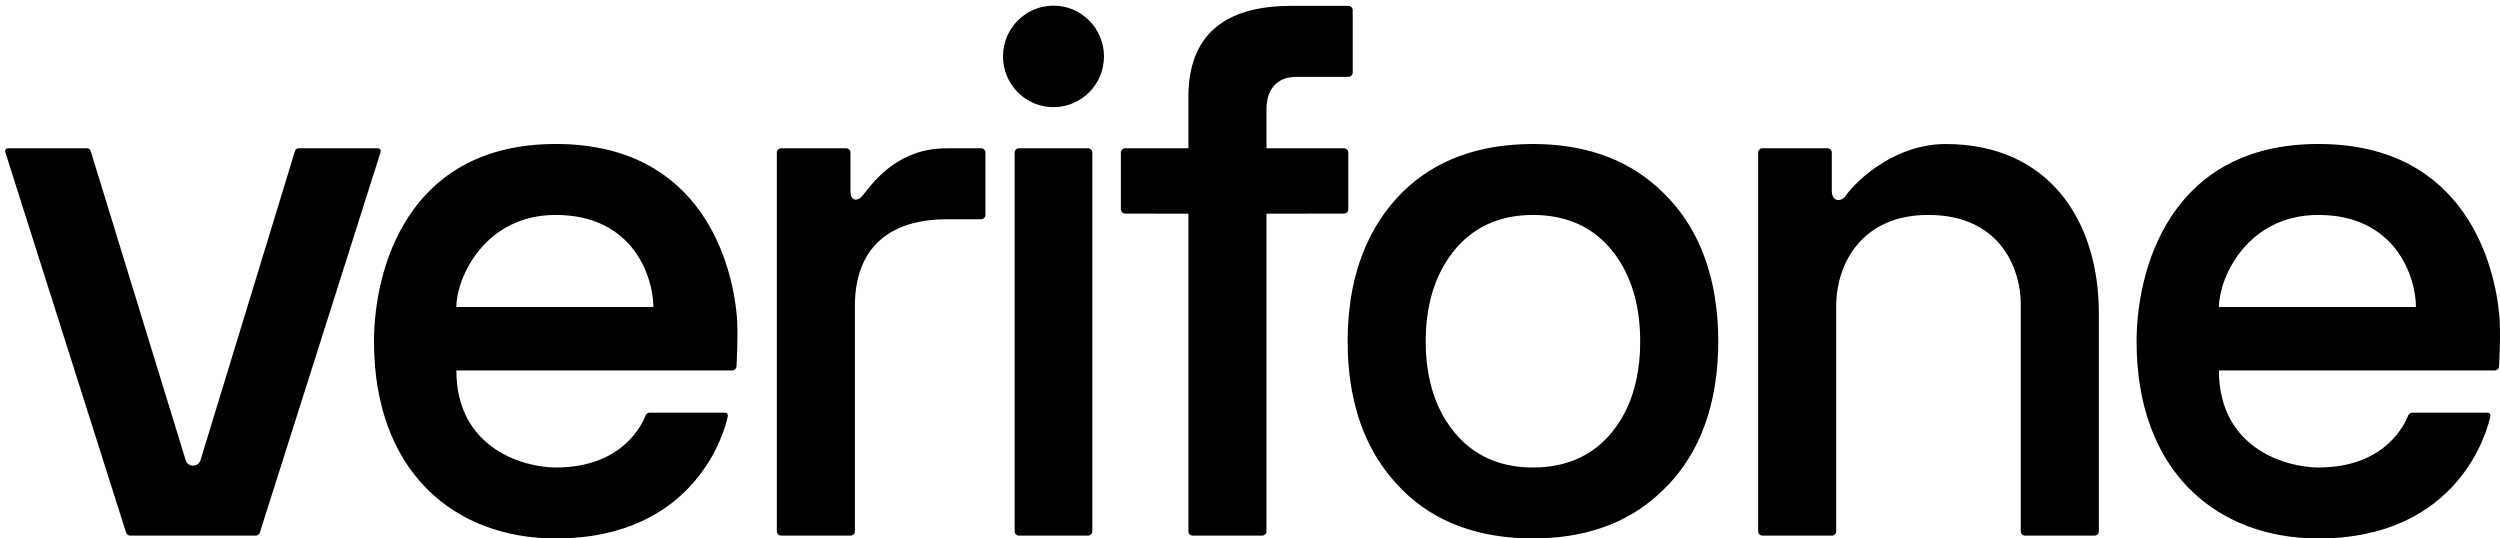 <svg xmlns="http://www.w3.org/2000/svg" width="100%" viewBox="0 0 130 28" fill="none"><path fill-rule="evenodd" clip-rule="evenodd" d="M52.156 2.934C52.156 1.476 53.332 0.294 54.781 0.294C56.231 0.294 57.407 1.476 57.407 2.934C57.407 4.391 56.231 5.573 54.781 5.573C53.332 5.573 52.156 4.391 52.156 2.934ZM51.019 7.711H49.232C46.815 7.711 45.567 9.25 44.874 10.15C44.609 10.494 44.225 10.466 44.225 9.967V7.936C44.225 7.812 44.125 7.711 44.002 7.711H40.618C40.495 7.711 40.395 7.812 40.395 7.936V27.627C40.395 27.751 40.495 27.852 40.618 27.852H44.231C44.355 27.852 44.455 27.751 44.455 27.627V15.908C44.455 12.871 46.269 11.402 49.234 11.402L51.019 11.401C51.142 11.401 51.242 11.301 51.242 11.177V7.936C51.242 7.812 51.142 7.711 51.019 7.711ZM56.579 7.711H52.984C52.861 7.711 52.761 7.812 52.761 7.936V27.627C52.761 27.751 52.861 27.852 52.984 27.852H56.579C56.702 27.852 56.802 27.751 56.802 27.627V7.936C56.802 7.812 56.702 7.711 56.579 7.711ZM70.11 10.882V7.935C70.11 7.812 70.01 7.711 69.887 7.711L65.857 7.71V5.691C65.857 5.149 65.992 4.739 66.27 4.438C66.543 4.141 66.917 3.997 67.412 3.997H69.914C69.915 3.997 69.916 3.997 69.917 3.997C69.918 3.996 69.919 3.996 69.92 3.996H70.118C70.241 3.996 70.341 3.896 70.341 3.772V3.586V0.717V0.531C70.341 0.407 70.241 0.306 70.118 0.306H69.914H69.296H67.134C63.593 0.306 61.797 1.899 61.797 5.039V7.711H58.508C58.385 7.711 58.285 7.812 58.285 7.935V10.882C58.285 11.006 58.385 11.107 58.508 11.107L61.797 11.111V26.59V27.441V27.628C61.797 27.751 61.897 27.852 62.02 27.852H62.224H65.448H65.633C65.756 27.852 65.856 27.751 65.856 27.628V27.448C65.856 27.445 65.857 27.443 65.857 27.441V11.111L69.887 11.107C70.01 11.107 70.11 11.006 70.11 10.882ZM28.9 11.177C25.191 11.177 23.731 14.459 23.731 15.963L33.975 15.963C33.975 14.459 32.962 11.177 28.9 11.177ZM19.448 17.753C19.448 14.072 21.138 7.487 28.9 7.487C36.635 7.487 38.094 13.943 38.313 16.409C38.397 17.356 38.297 19.051 38.297 19.051C38.29 19.17 38.192 19.263 38.074 19.263L23.731 19.263C23.731 23.375 27.307 24.31 28.9 24.31C32.43 24.31 33.408 21.995 33.565 21.624C33.571 21.61 33.576 21.598 33.58 21.589C33.616 21.509 33.695 21.459 33.782 21.459H37.689C37.794 21.459 37.867 21.522 37.842 21.66C37.701 22.354 36.221 28 28.9 28C23.62 28 19.448 24.522 19.448 17.753ZM115.385 15.963C115.385 14.459 116.845 11.177 120.554 11.177C124.615 11.177 125.629 14.459 125.629 15.963L115.385 15.963ZM129.966 16.409C129.748 13.943 128.289 7.487 120.554 7.487C112.792 7.487 111.102 14.072 111.102 17.753C111.102 24.522 115.274 28 120.554 28C127.875 28 129.354 22.354 129.496 21.66C129.521 21.522 129.448 21.459 129.343 21.459H125.436C125.348 21.459 125.27 21.509 125.234 21.589C125.231 21.595 125.228 21.602 125.224 21.61L125.218 21.625C125.062 21.995 124.084 24.31 120.554 24.31C118.96 24.31 115.384 23.375 115.384 19.263L129.728 19.263C129.846 19.263 129.944 19.17 129.95 19.051C129.95 19.051 130.05 17.356 129.966 16.409ZM85.282 18.16L85.284 18.138C85.284 18.127 85.284 18.117 85.284 18.107C85.288 17.99 85.29 17.872 85.29 17.753C85.29 17.636 85.288 17.52 85.284 17.406C85.283 17.352 85.28 17.3 85.277 17.247L85.275 17.218L85.273 17.168C85.272 17.135 85.27 17.101 85.268 17.068C85.264 17.007 85.259 16.947 85.254 16.886L85.251 16.856L85.248 16.814C85.246 16.787 85.243 16.759 85.241 16.733C85.235 16.668 85.227 16.605 85.219 16.541L85.219 16.54V16.539C85.213 16.49 85.207 16.441 85.201 16.393C85.197 16.361 85.192 16.33 85.187 16.299V16.298L85.18 16.254C85.17 16.183 85.159 16.111 85.146 16.041C85.144 16.032 85.143 16.023 85.141 16.014C85.139 16.005 85.137 15.996 85.136 15.986C84.917 14.808 84.466 13.8 83.785 12.978C83.046 12.084 82.093 11.52 80.943 11.293L80.937 11.291L80.926 11.289C80.92 11.288 80.915 11.287 80.909 11.286C80.828 11.271 80.746 11.257 80.663 11.245C80.644 11.242 80.625 11.239 80.606 11.237L80.555 11.231C80.492 11.223 80.428 11.214 80.363 11.208C80.316 11.204 80.267 11.2 80.219 11.197L80.184 11.195L80.143 11.192C80.111 11.189 80.078 11.187 80.046 11.185C79.937 11.18 79.826 11.177 79.714 11.177C79.602 11.177 79.493 11.18 79.385 11.185C79.325 11.188 79.265 11.193 79.206 11.197L79.205 11.197L79.186 11.199C79.171 11.2 79.155 11.201 79.139 11.202C79.119 11.204 79.099 11.205 79.079 11.207C77.67 11.342 76.519 11.939 75.651 12.987C74.84 13.967 74.351 15.202 74.194 16.668C74.193 16.679 74.191 16.691 74.19 16.703C74.181 16.788 74.174 16.875 74.167 16.962C74.165 16.993 74.162 17.024 74.16 17.055C74.155 17.135 74.151 17.216 74.147 17.297C74.147 17.312 74.146 17.327 74.145 17.342C74.144 17.362 74.143 17.382 74.142 17.402C74.139 17.518 74.137 17.634 74.137 17.753C74.137 17.873 74.139 17.992 74.143 18.11C74.143 18.116 74.143 18.122 74.144 18.127C74.144 18.13 74.144 18.133 74.144 18.136C74.144 18.139 74.144 18.142 74.144 18.145C74.209 19.917 74.714 21.383 75.651 22.508C76.521 23.554 77.676 24.148 79.09 24.281C79.092 24.281 79.093 24.281 79.094 24.281L79.097 24.282L79.1 24.282C79.195 24.291 79.291 24.297 79.388 24.302C79.496 24.307 79.604 24.31 79.714 24.31C79.825 24.31 79.934 24.307 80.043 24.302C80.104 24.299 80.164 24.294 80.224 24.29L80.245 24.288C80.271 24.286 80.297 24.284 80.323 24.282C80.332 24.282 80.342 24.281 80.352 24.28C81.77 24.146 82.923 23.555 83.786 22.518C84.65 21.478 85.145 20.136 85.262 18.522L85.264 18.497C85.265 18.485 85.266 18.472 85.267 18.46C85.272 18.374 85.276 18.287 85.281 18.199C85.281 18.186 85.281 18.173 85.282 18.16ZM89.341 17.225C89.347 17.398 89.35 17.574 89.35 17.753C89.35 17.932 89.347 18.107 89.341 18.281C89.34 18.302 89.339 18.322 89.338 18.343C89.219 21.593 88.107 23.93 86.471 25.489C84.877 27.061 82.765 27.901 80.181 27.991C80.026 27.997 79.87 28 79.714 28C79.558 28 79.403 27.997 79.248 27.991C76.475 27.896 74.251 26.953 72.637 25.179C72.587 25.124 72.538 25.066 72.49 25.009L72.45 24.963C72.438 24.948 72.425 24.934 72.413 24.92L72.394 24.898L72.373 24.873C72.36 24.858 72.346 24.842 72.333 24.826C72.327 24.819 72.321 24.812 72.315 24.805C71.119 23.374 70.305 21.425 70.118 18.887C70.118 18.879 70.118 18.871 70.117 18.863C70.105 18.694 70.095 18.521 70.089 18.346L70.086 18.276C70.081 18.104 70.077 17.93 70.077 17.753C70.077 17.577 70.081 17.405 70.086 17.234L70.086 17.232C70.087 17.204 70.088 17.176 70.089 17.148C70.095 16.984 70.104 16.823 70.115 16.663C70.117 16.633 70.12 16.604 70.122 16.574C70.135 16.411 70.149 16.25 70.167 16.092L70.169 16.069L70.172 16.046C70.191 15.885 70.211 15.727 70.235 15.571C70.236 15.566 70.237 15.56 70.237 15.555C70.238 15.549 70.239 15.544 70.24 15.538C70.264 15.378 70.292 15.222 70.322 15.067L70.334 15.005C70.365 14.852 70.398 14.702 70.434 14.554L70.441 14.526L70.447 14.498C70.485 14.346 70.524 14.197 70.567 14.05L70.57 14.041C70.572 14.033 70.574 14.026 70.576 14.018C70.666 13.714 70.766 13.421 70.878 13.14C70.881 13.132 70.884 13.123 70.887 13.115L70.888 13.114C70.891 13.106 70.894 13.098 70.897 13.089C70.947 12.965 71 12.843 71.054 12.723C71.07 12.688 71.086 12.651 71.102 12.616C71.149 12.515 71.198 12.416 71.247 12.319C71.278 12.259 71.309 12.199 71.34 12.14C71.345 12.13 71.351 12.121 71.356 12.111C71.71 11.452 72.137 10.846 72.638 10.298C74.253 8.53 76.477 7.589 79.252 7.496C79.405 7.49 79.559 7.487 79.714 7.487C79.87 7.487 80.025 7.49 80.181 7.496C82.772 7.586 84.889 8.434 86.485 10.02C88.112 11.584 89.219 13.921 89.338 17.162C89.339 17.183 89.34 17.203 89.341 17.223V17.225ZM101.182 7.489C98.661 7.487 96.677 9.209 95.962 10.194C95.718 10.532 95.253 10.482 95.253 9.919V7.936C95.253 7.811 95.153 7.711 95.031 7.711H91.647C91.523 7.711 91.424 7.811 91.424 7.936V27.627C91.424 27.751 91.523 27.852 91.647 27.852H95.261C95.384 27.852 95.483 27.751 95.483 27.627V15.931C95.483 13.662 96.856 11.177 100.263 11.177C104.178 11.177 105.08 14.195 105.08 15.791V27.627C105.08 27.751 105.18 27.852 105.304 27.852H108.917C109.04 27.852 109.14 27.751 109.14 27.627V16.291C109.14 11.45 106.523 7.495 101.182 7.489ZM15.527 7.711H19.65C19.752 7.711 19.824 7.812 19.792 7.909L13.51 27.699C13.48 27.79 13.394 27.852 13.299 27.852H6.771C6.675 27.852 6.59 27.791 6.559 27.7L0.274 7.909C0.242 7.812 0.314 7.711 0.416 7.711H4.528C4.614 7.711 4.691 7.768 4.715 7.851L9.657 23.936C9.781 24.306 10.301 24.306 10.424 23.936L15.339 7.852C15.364 7.768 15.44 7.711 15.527 7.711Z" fill="currentColor"></path></svg>